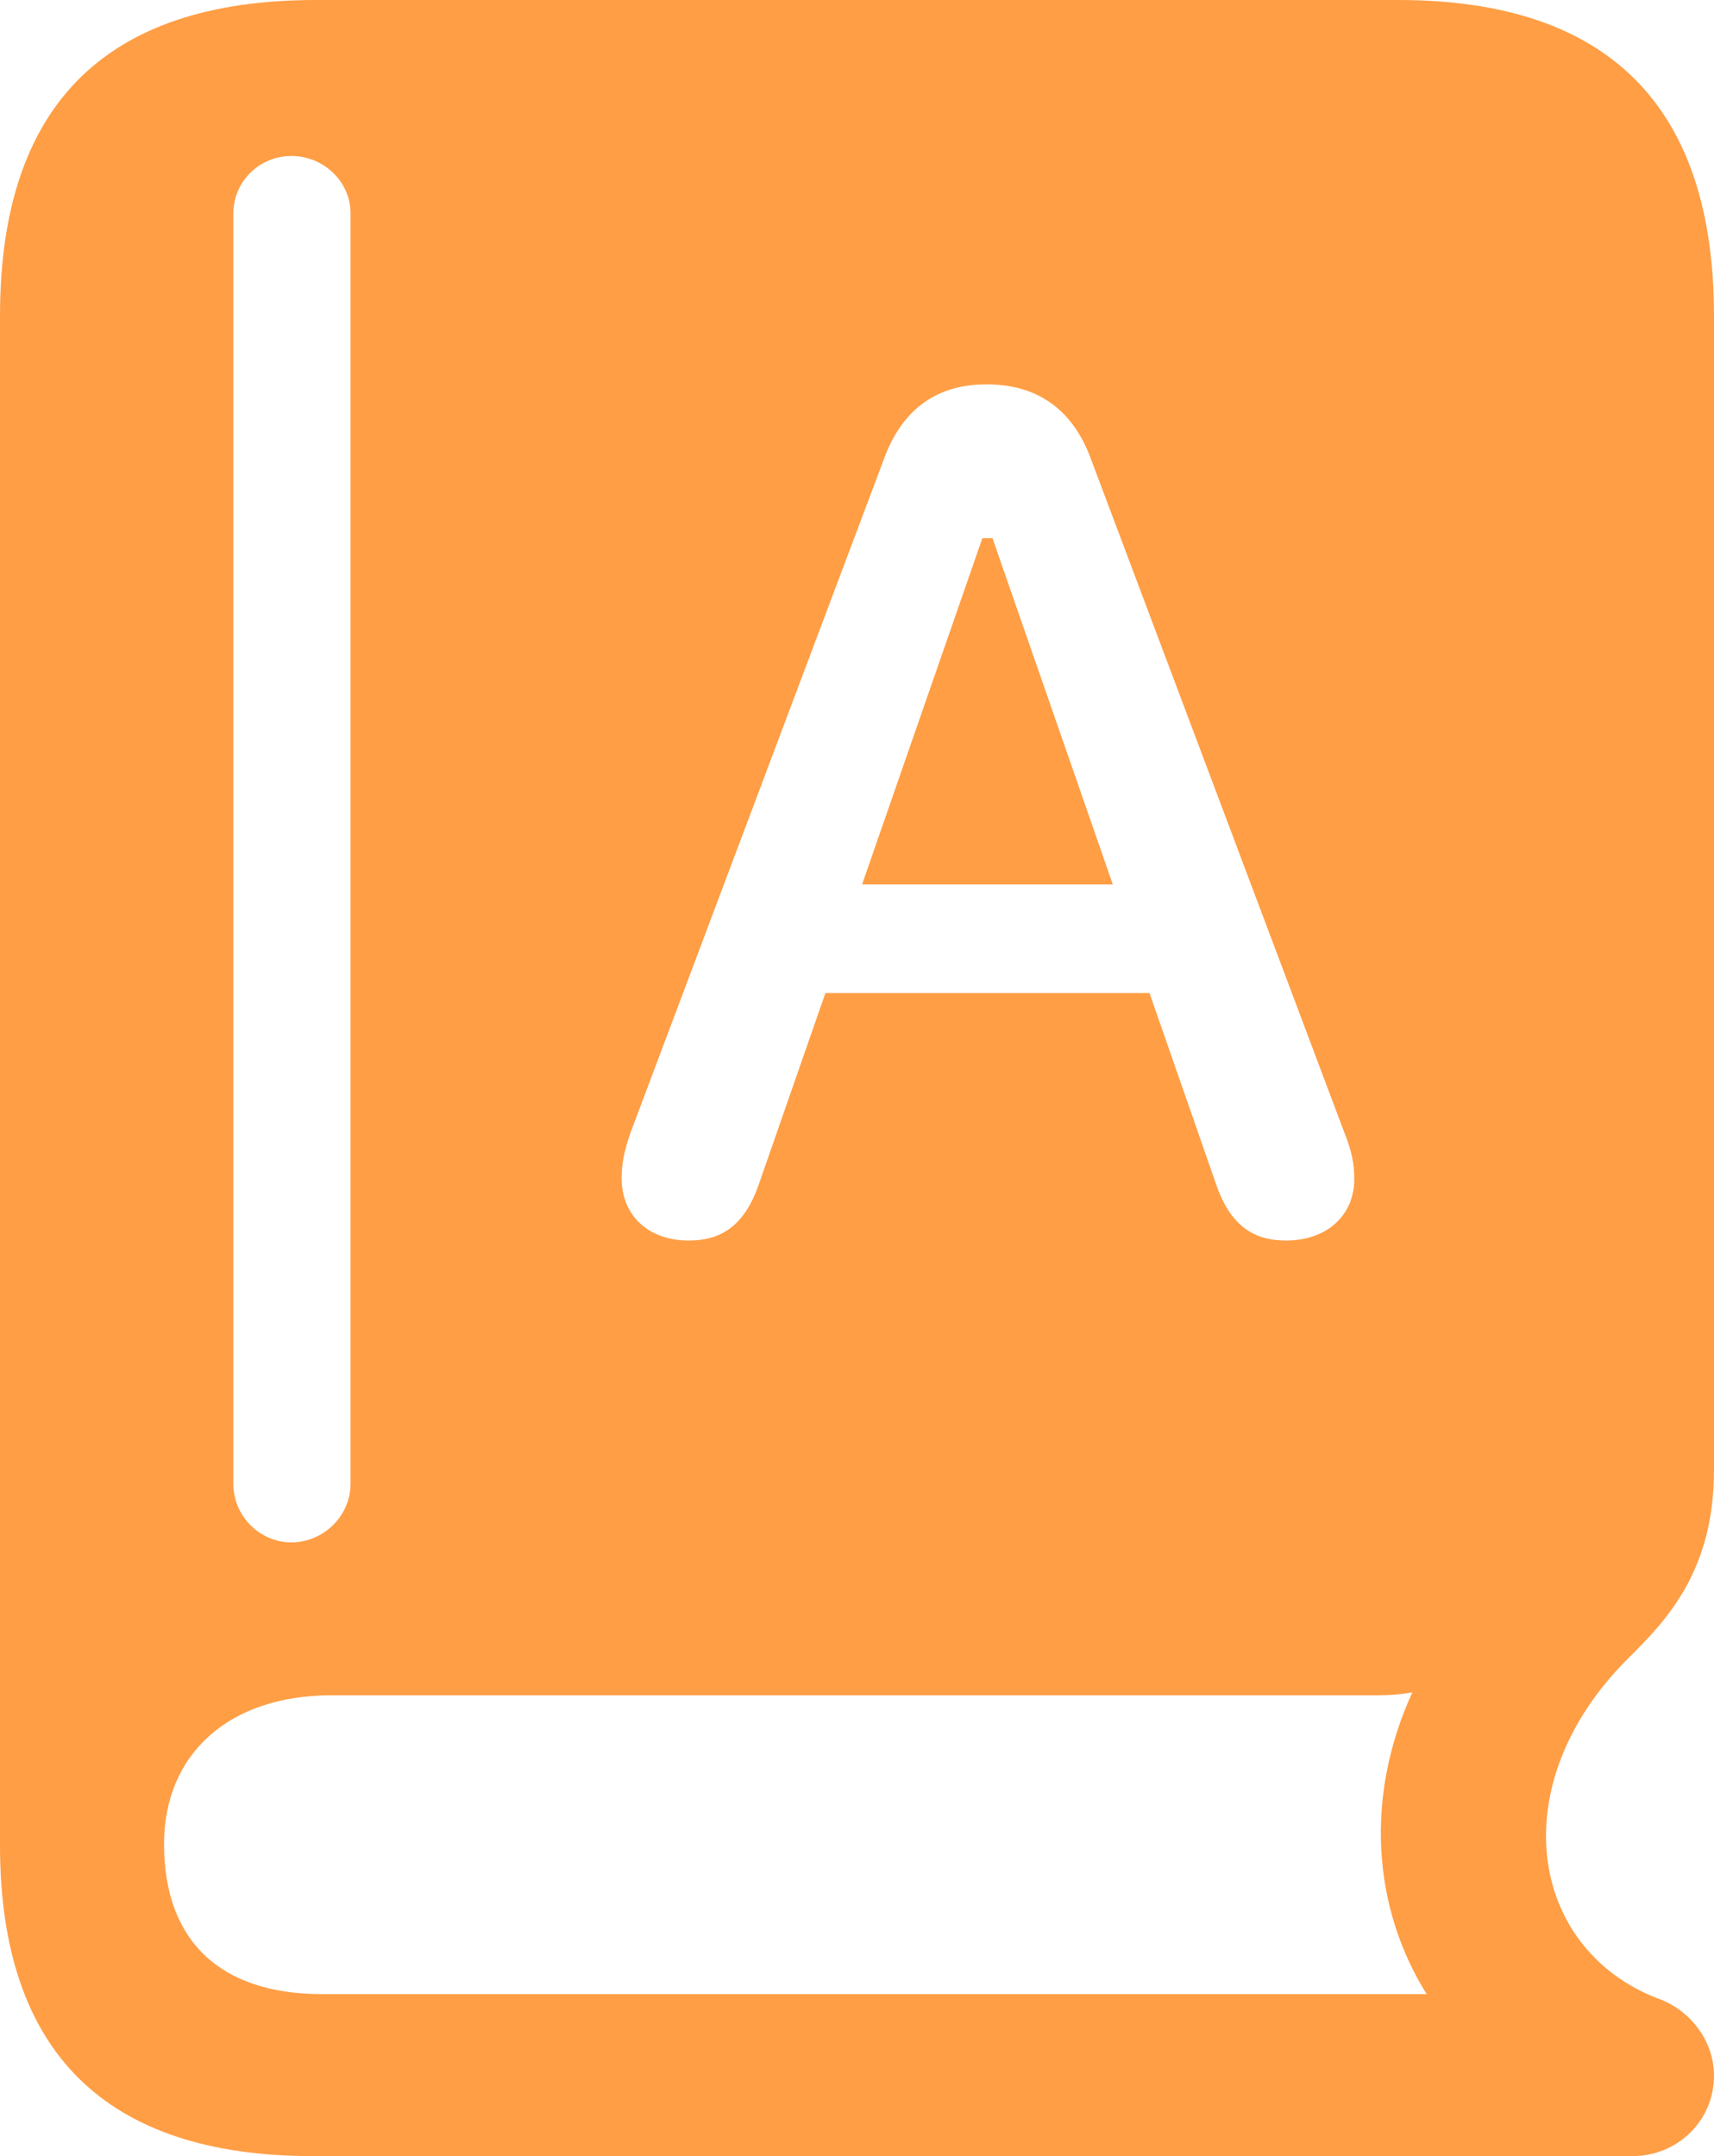<svg width="31" height="39" viewBox="0 0 31 39" fill="none" xmlns="http://www.w3.org/2000/svg">
<g clip-path="url(#clip0_90_101)">
<path d="M5.658 39H29.526C30.337 39 31 38.363 31 37.544C31 36.907 30.558 36.343 29.968 36.143C27.646 35.233 27.166 32.266 29.452 29.992C30.152 29.3 31 28.408 31 26.588V5.714C31 1.929 29.102 0 25.287 0H5.713C1.898 0 0 1.911 0 5.714V33.377C0 37.125 1.917 39 5.658 39ZM5.824 36.07C3.963 36.07 2.967 35.087 2.967 33.358C2.967 31.721 4.147 30.665 5.99 30.665H24.899C25.139 30.665 25.36 30.647 25.545 30.61C24.678 32.503 24.826 34.505 25.803 36.07H5.824ZM5.271 27.899C4.7 27.899 4.221 27.426 4.221 26.843V3.858C4.221 3.276 4.7 2.821 5.271 2.821C5.842 2.821 6.34 3.276 6.34 3.858V26.843C6.34 27.426 5.842 27.899 5.271 27.899ZM12.459 22.439C11.722 22.439 11.243 21.984 11.243 21.311C11.243 21.074 11.28 20.838 11.409 20.474L16.016 8.226C16.348 7.389 16.956 6.952 17.841 6.952C18.744 6.952 19.37 7.389 19.702 8.226L24.31 20.474C24.457 20.838 24.494 21.074 24.494 21.329C24.494 21.984 23.997 22.439 23.259 22.439C22.669 22.439 22.245 22.166 21.988 21.402L20.79 17.962H14.929L13.731 21.402C13.473 22.166 13.049 22.439 12.459 22.439ZM15.592 15.997H20.126L17.951 9.736H17.767L15.592 15.997Z" fill="#FF9E45"/>
</g>
<defs>
<clipPath id="clip0_90_101">
<rect width="31" height="39" fill="white"/>
</clipPath>
</defs>
</svg>
